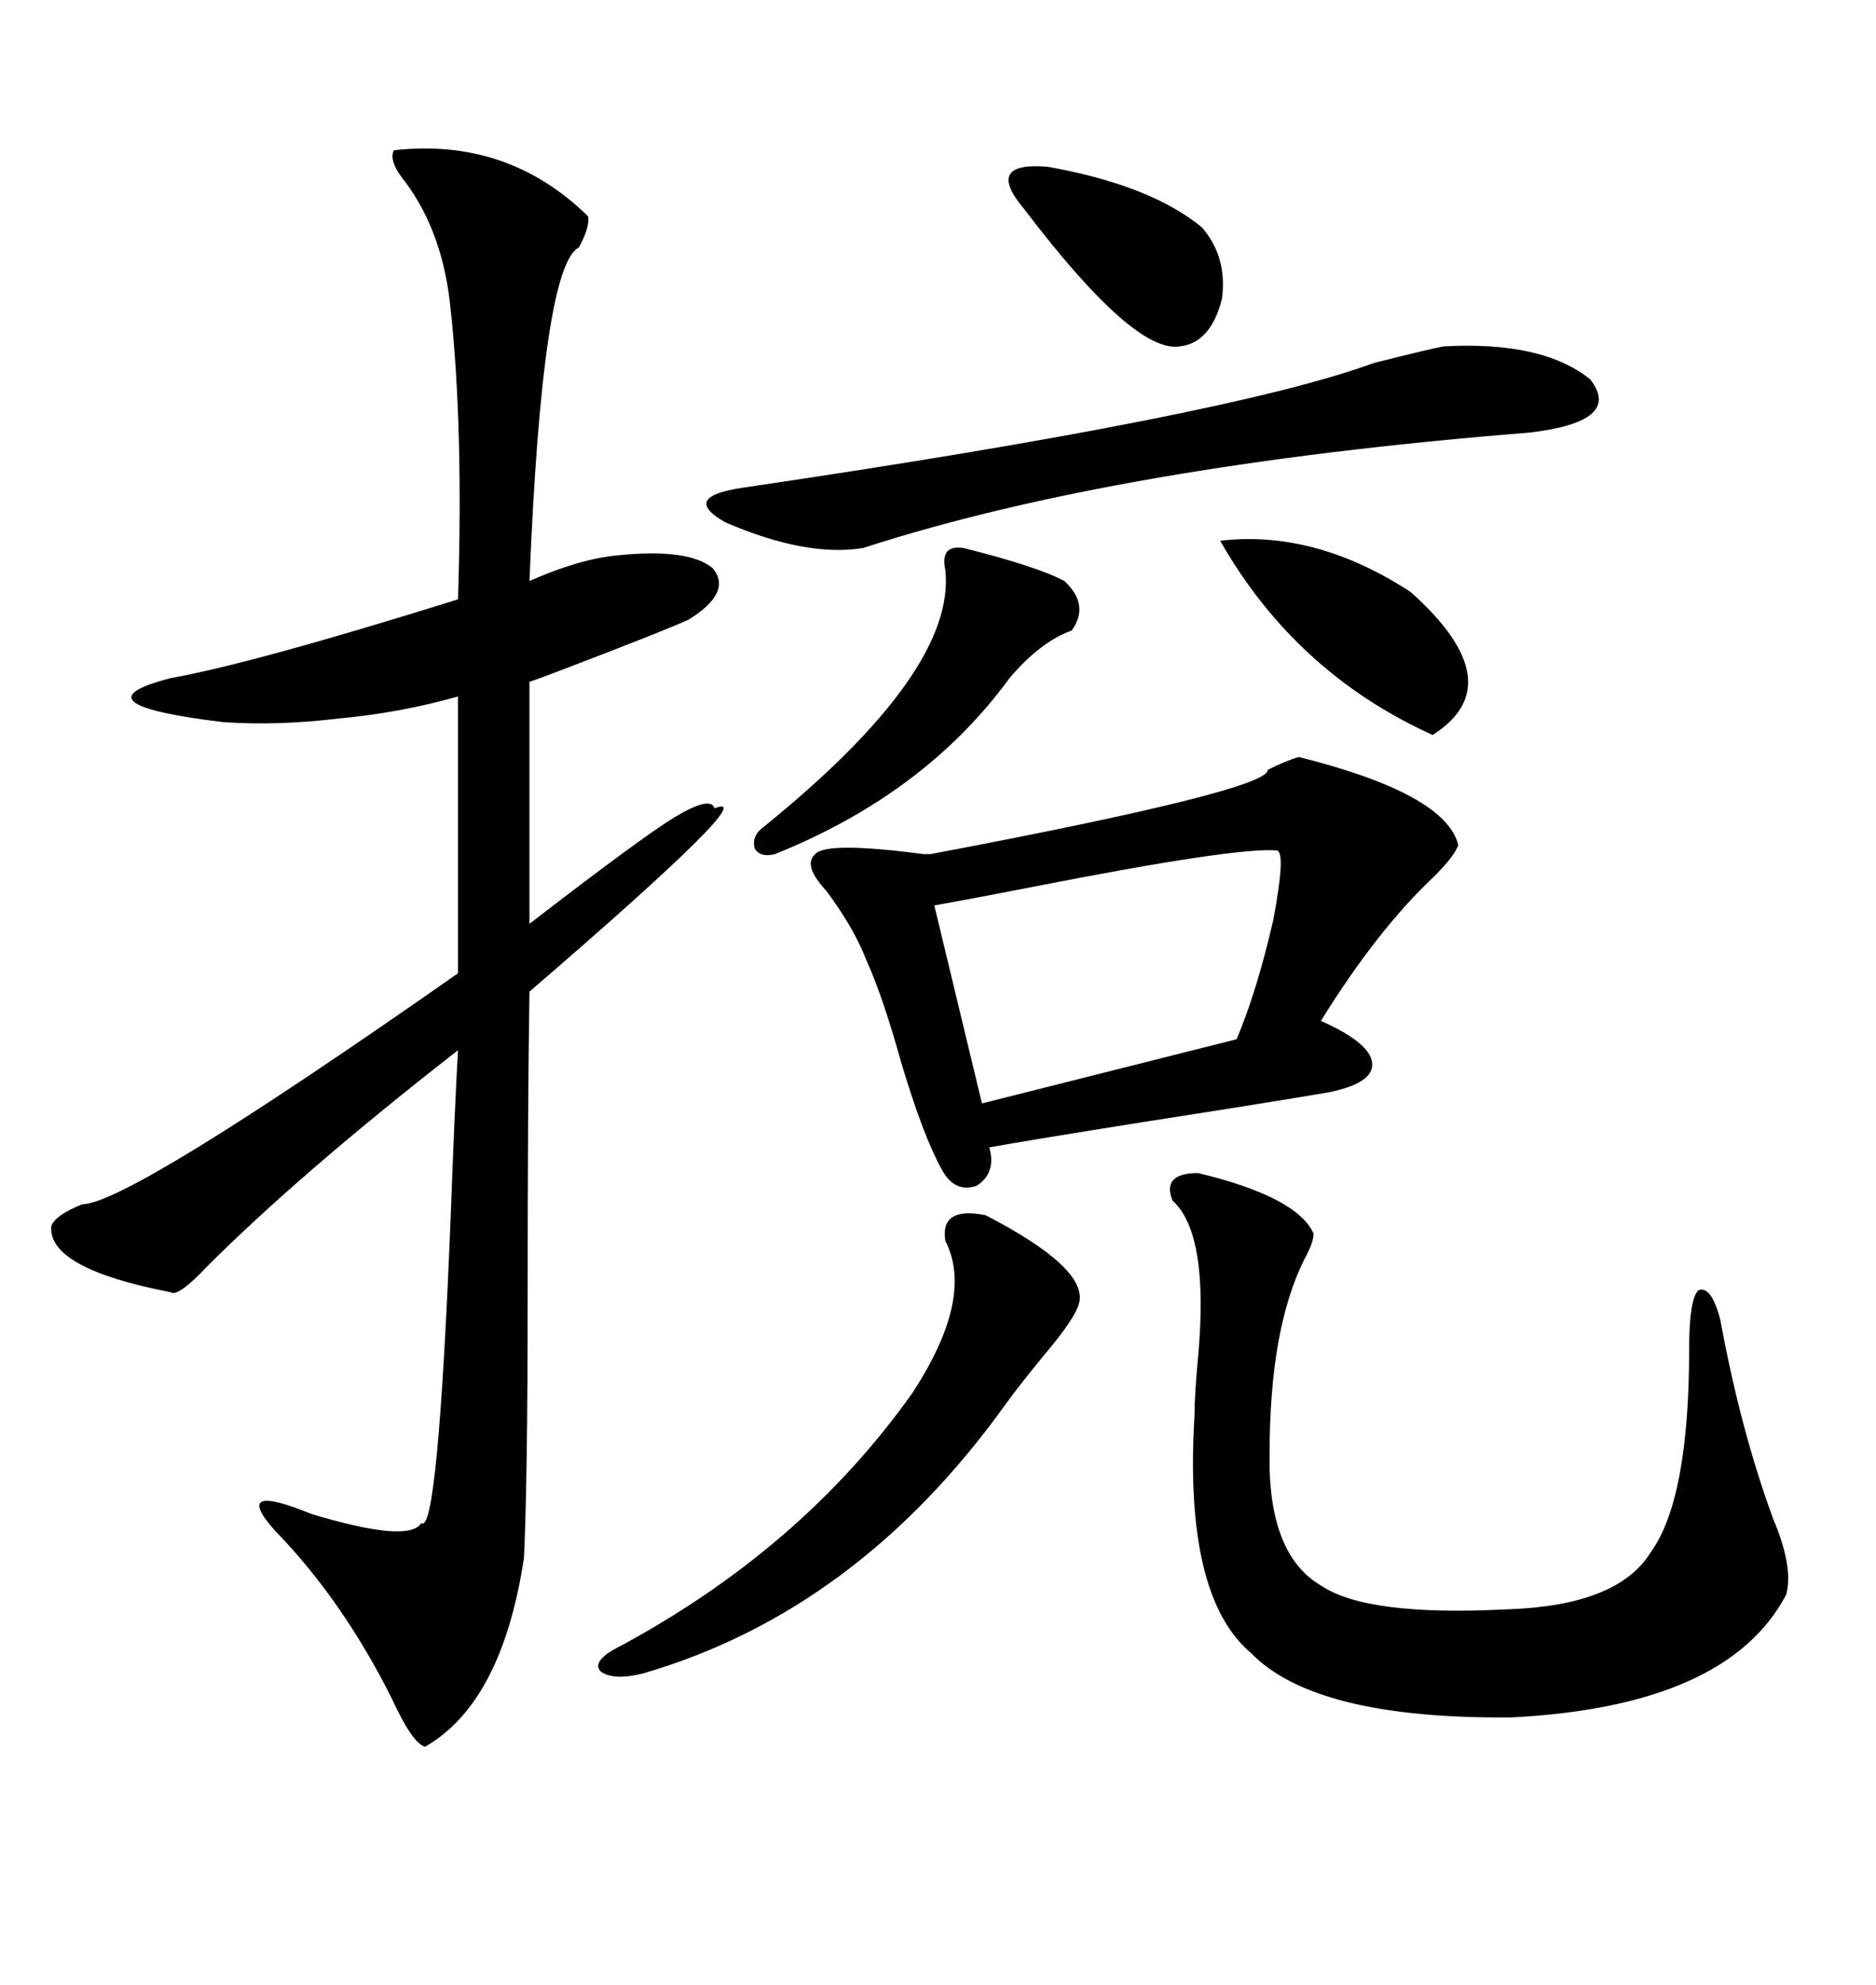 <svg xmlns="http://www.w3.org/2000/svg" xmlns:xlink="http://www.w3.org/1999/xlink" width="300" height="317.285"><path d="M62.99 24.02L62.99 24.02Q81.15 21.97 94.04 34.57L94.04 34.57Q94.34 36.33 92.58 39.55L92.58 39.55Q86.72 42.48 84.67 92.87L84.67 92.87Q92.58 89.36 98.73 88.77L98.73 88.77Q110.16 87.60 113.96 90.82L113.96 90.82Q117.19 94.63 110.16 99.02L110.16 99.02Q106.35 100.78 90.23 106.93L90.23 106.93Q86.43 108.40 84.67 108.98L84.67 108.98L84.67 147.66Q102.54 133.89 107.81 130.66L107.81 130.66Q113.67 127.15 114.26 129.20L114.26 129.20Q122.46 125.98 84.67 158.50L84.67 158.50Q84.38 176.07 84.38 207.42L84.38 207.42Q84.38 236.43 83.79 249.02L83.79 249.02Q80.27 272.17 67.97 279.20L67.97 279.20Q65.92 278.61 62.70 271.58L62.70 271.58Q54.79 255.76 43.95 244.63L43.95 244.63Q36.91 236.72 49.80 241.99L49.80 241.99Q65.33 246.68 67.38 243.46L67.38 243.46Q70.02 245.51 72.07 194.53L72.07 194.53Q72.66 178.13 73.24 167.87L73.24 167.87Q48.05 187.50 33.11 202.44L33.11 202.44Q28.42 207.42 27.25 206.54L27.25 206.54Q7.62 202.73 8.20 196.00L8.20 196.00Q8.79 194.24 13.18 192.48L13.18 192.48Q20.51 192.48 73.24 155.57L73.24 155.57L73.24 111.33Q63.87 113.96 54.20 114.84L54.20 114.84Q44.53 116.02 35.74 115.43L35.74 115.43Q11.43 112.50 27.25 108.40L27.25 108.40Q40.43 106.05 73.24 95.80L73.24 95.80Q74.12 68.55 72.07 49.51L72.07 49.51Q70.90 37.21 64.75 29.00L64.75 29.00Q62.11 25.78 62.99 24.02ZM207.71 121.00L207.71 121.00Q231.15 126.86 233.20 135.06L233.20 135.06Q232.62 136.82 229.39 140.04L229.39 140.04Q220.31 148.54 211.23 163.18L211.23 163.18Q219.14 166.70 219.43 169.92L219.43 169.92Q219.73 173.14 212.40 174.61L212.40 174.61Q203.91 176.07 183.11 179.30L183.11 179.30Q164.65 182.23 158.20 183.40L158.20 183.40Q159.38 187.50 156.15 189.55L156.15 189.55Q152.64 190.72 150.59 186.91L150.59 186.91Q147.66 181.64 144.14 169.92L144.14 169.92Q141.21 159.38 138.57 153.52L138.57 153.52Q136.52 148.24 132.13 142.38L132.13 142.38Q128.32 138.28 130.37 136.52L130.37 136.52Q132.13 134.47 147.66 136.52L147.66 136.52Q148.54 136.52 148.83 136.52L148.83 136.52Q203.03 126.27 202.73 123.05L202.73 123.05Q205.66 121.58 207.71 121.00ZM191.60 187.50L191.60 187.50Q207.42 191.31 210.06 197.17L210.06 197.17Q210.06 198.63 208.59 201.27L208.59 201.27Q203.03 212.40 203.03 232.32L203.03 232.32Q202.73 248.44 211.23 253.42L211.23 253.42Q218.55 258.40 241.11 257.23L241.11 257.23Q258.69 256.64 263.96 248.14L263.96 248.14Q270.12 239.65 270.12 215.63L270.12 215.63Q270.12 207.71 271.58 206.25L271.58 206.25Q273.63 205.37 275.10 210.94L275.10 210.94Q278.32 228.52 283.59 242.87L283.59 242.87Q286.82 250.49 285.64 254.88L285.64 254.88Q276.27 272.75 241.70 274.51L241.70 274.51Q210.35 274.80 200.10 264.26L200.10 264.26Q189.26 255.18 191.02 226.17L191.02 226.17Q191.02 222.95 191.60 216.80L191.60 216.80Q193.36 197.17 187.50 191.89L187.50 191.89Q185.74 187.50 191.60 187.50ZM149.41 144.73L149.41 144.73L157.03 176.37L197.75 166.11Q200.98 158.50 203.61 147.07L203.61 147.07Q205.66 136.23 204.20 135.94L204.20 135.94Q197.75 135.35 164.94 141.80L164.94 141.80Q154.39 143.85 149.41 144.73ZM230.86 55.37L230.86 55.37Q246.68 54.49 254.30 60.64L254.30 60.64Q259.57 67.38 244.63 69.14L244.63 69.14Q178.71 74.41 137.99 87.60L137.99 87.60Q128.91 89.06 116.02 83.50L116.02 83.50Q108.69 79.39 118.95 77.93L118.95 77.93Q196.58 66.50 219.73 58.01L219.73 58.01Q229.10 55.66 230.86 55.37ZM157.62 194.24L157.62 194.24Q174.02 202.73 172.56 208.30L172.56 208.30Q171.97 210.64 167.29 216.21L167.29 216.21Q163.18 221.19 160.84 224.41L160.84 224.41Q137.11 257.52 102.83 267.48L102.83 267.48Q98.14 268.65 96.09 267.19L96.09 267.19Q94.63 265.72 98.14 263.67L98.14 263.67Q128.03 247.85 145.90 222.66L145.90 222.66Q155.86 207.42 151.17 198.34L151.17 198.34Q150.29 192.77 157.62 194.24ZM154.10 87.60L154.10 87.60Q165.82 90.53 170.21 92.87L170.21 92.87Q174.32 96.68 171.39 100.78L171.39 100.78Q166.41 102.54 161.43 108.40L161.43 108.40Q147.95 126.86 123.93 136.52L123.93 136.52Q121.58 137.11 120.70 135.64L120.70 135.64Q120.12 133.59 122.17 132.13L122.17 132.13Q152.93 107.23 151.17 91.11L151.17 91.11Q150.29 87.01 154.10 87.60ZM195.12 86.43L195.12 86.43Q210.35 84.67 225.59 94.63L225.59 94.63Q241.99 109.28 229.10 117.48L229.10 117.48Q207.13 107.52 195.12 86.43ZM163.77 33.40L163.77 33.40Q157.32 25.78 167.58 26.66L167.58 26.66Q183.98 29.59 192.19 36.33L192.19 36.33Q196.29 41.02 195.41 47.75L195.41 47.75Q193.65 54.79 188.67 55.37L188.67 55.37Q181.35 56.54 163.77 33.40Z"/></svg>